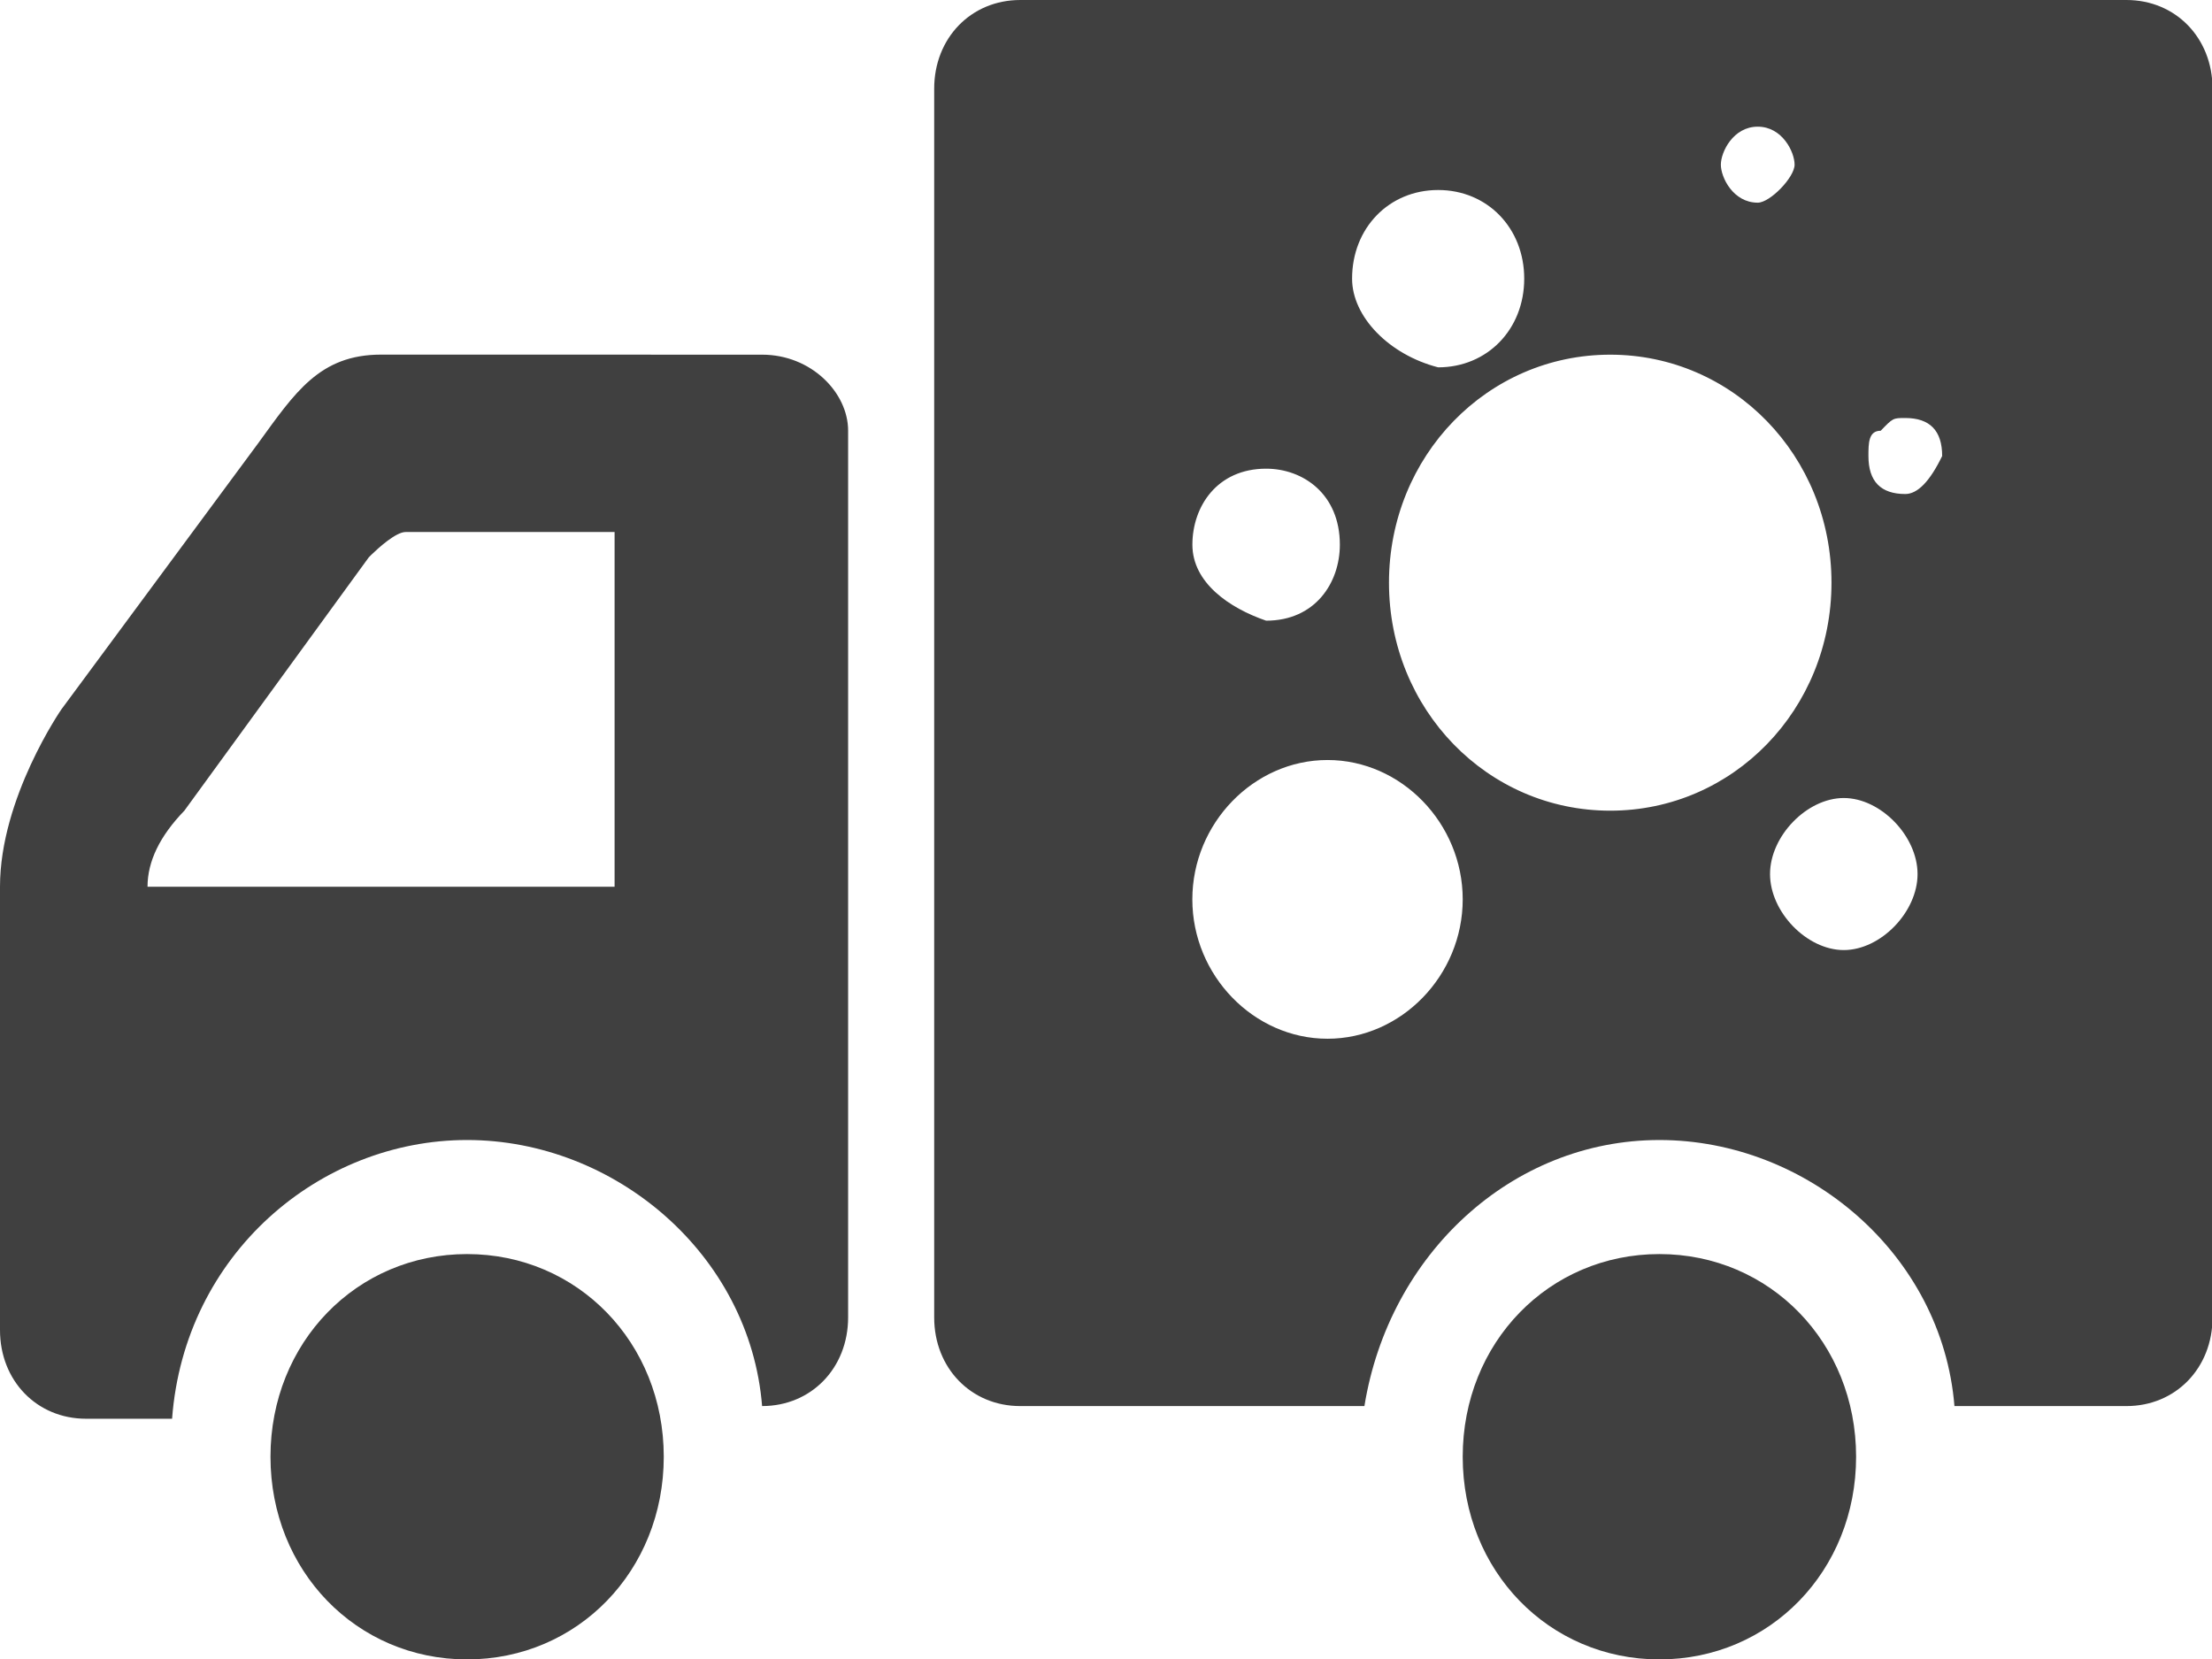 <?xml version="1.0" standalone="no"?><!DOCTYPE svg PUBLIC "-//W3C//DTD SVG 1.1//EN" "http://www.w3.org/Graphics/SVG/1.1/DTD/svg11.dtd"><svg t="1708321265097" class="icon" viewBox="0 0 1365 1024" version="1.1" xmlns="http://www.w3.org/2000/svg" p-id="8471" xmlns:xlink="http://www.w3.org/1999/xlink" width="85.312" height="64"><path d="M288.222 773.871c68.267 0 121.378 54.716 121.378 125.065C409.6 969.25 356.489 1024 288.222 1024S166.912 969.284 166.912 898.935s53.077-125.065 121.344-125.065z m735.778 0c68.267 0 121.378 54.716 121.378 125.065C1145.378 969.25 1092.267 1024 1024 1024s-121.378-54.716-121.378-125.065S955.733 773.871 1024 773.871zM470.289 218.863c30.345 0 53.077 23.45 53.077 46.899v547.157c0 31.3-22.733 54.75-53.077 54.75-7.578-93.798-91.034-164.181-182.067-164.181-90.999 0-174.421 70.383-182.033 171.998H53.111c-30.379 0-53.111-23.45-53.111-54.716V547.157c0-54.75 37.922-109.466 37.922-109.466l121.378-164.147c22.733-31.266 37.888-54.716 75.844-54.716zM1312.222 0C1342.601 0 1365.333 23.45 1365.333 54.716v758.238c0 31.266-22.767 54.716-53.111 54.716h-106.155c-7.612-93.798-91.034-164.181-182.067-164.181s-166.878 70.383-182.033 164.181h-212.412c-30.31 0-53.077-23.45-53.077-54.716V54.716c0-31.266 22.767-54.716 53.077-54.716zM819.2 468.992c-45.5 0-83.422 39.083-83.422 86.016 0 46.899 37.888 85.982 83.422 85.982 45.5 0 83.422-39.083 83.422-86.016 0-46.899-37.888-85.982-83.422-85.982z m318.566 23.45c-22.733 0-45.5 23.484-45.5 46.933s22.767 46.899 45.5 46.899c22.767 0 45.534-23.45 45.534-46.899s-22.767-46.933-45.534-46.933zM379.255 328.294H250.3c-6.042 0-16.964 10.001-21.094 13.995l-1.638 1.638-113.801 156.331c-15.155 15.667-22.733 31.3-22.733 46.933h288.222V328.294z m614.4-109.431c-75.844 0-136.533 62.532-136.533 140.698s60.689 140.698 136.533 140.698 136.533-62.532 136.533-140.698-60.689-140.698-136.533-140.698zM781.312 289.212c-30.345 0-45.5 23.45-45.5 46.899s22.733 39.083 45.5 46.899c30.345 0 45.5-23.45 45.5-46.899 0-31.266-22.733-46.899-45.5-46.899z m394.411-31.266c-7.578 0-7.578 0-15.155 7.851-7.578 0-7.578 7.782-7.578 15.599 0 15.633 7.578 23.45 22.733 23.45 7.612 0 15.189-7.817 22.767-23.45 0-15.633-7.578-23.45-22.767-23.45zM887.467 117.248c-30.345 0-53.111 23.45-53.111 54.716 0 23.45 22.767 46.899 53.111 54.716 30.345 0 53.111-23.45 53.111-54.716 0-31.266-22.767-54.716-53.111-54.716z m197.222-39.083c-15.189 0-22.767 15.633-22.767 23.45 0 7.851 7.578 23.45 22.767 23.45 7.578 0 22.733-15.633 22.733-23.45 0-7.817-7.578-23.45-22.733-23.45z" fill="#2c2c2c" fill-opacity=".9" p-id="8472"></path></svg>